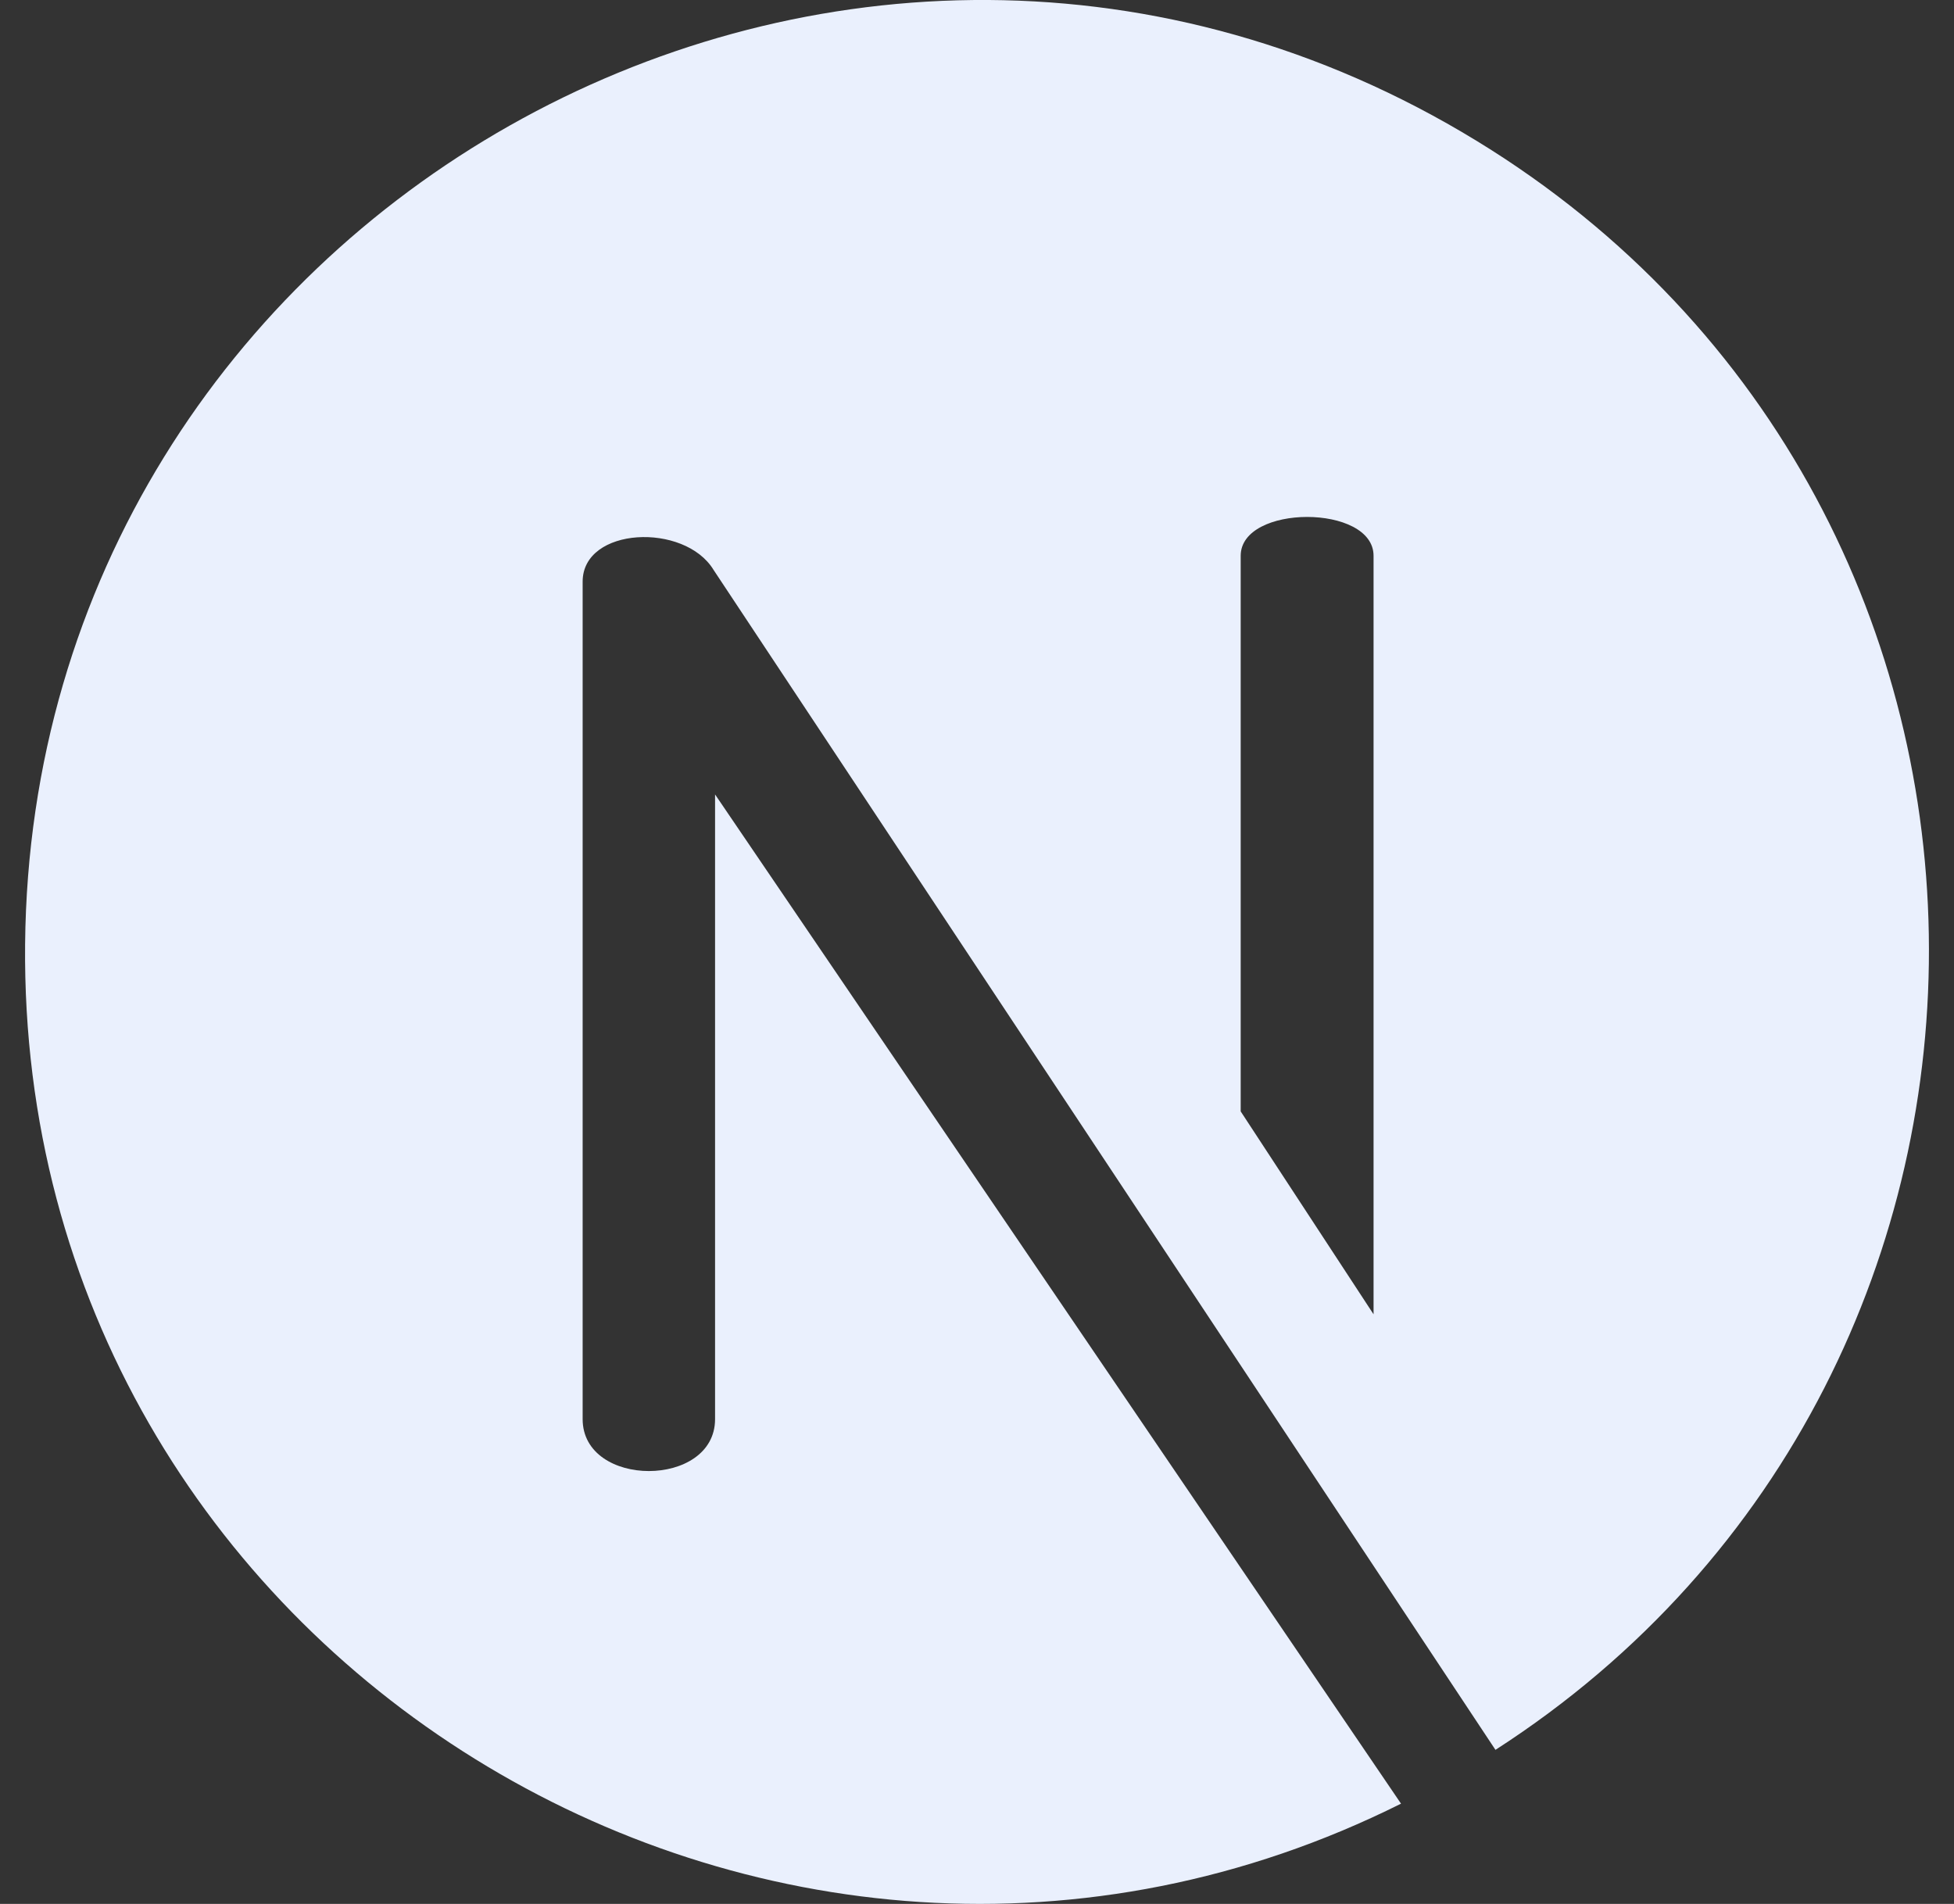 <svg width="39" height="38" viewBox="0 0 39 38" fill="none" xmlns="http://www.w3.org/2000/svg">
<rect x="0" y="0" width="39" height="38" fill="#333333" stroke="none"/>
<g clip-path="url(#clip0_3495_3853)">
<path d="M29.178 2.635C16.61 -4.755 0.64 4.271 0.501 18.843C0.365 33.072 15.424 42.262 27.963 35.999L14.272 15.856L14.272 28.324C14.272 29.706 11.629 29.706 11.629 28.324V11.609C11.629 10.513 13.666 10.423 14.243 11.376L29.848 34.925C41.571 27.375 41.413 9.829 29.178 2.635ZM27.415 26.232L24.763 22.182V11.093C24.763 10.059 27.415 10.059 27.415 11.093V26.232Z" fill="#EAF0FD"/>
</g>
<defs>
<clipPath id="clip0_3495_3853">
<rect width="38" height="38" fill="white" transform="translate(0.5)"/>
</clipPath>
</defs>
</svg>
